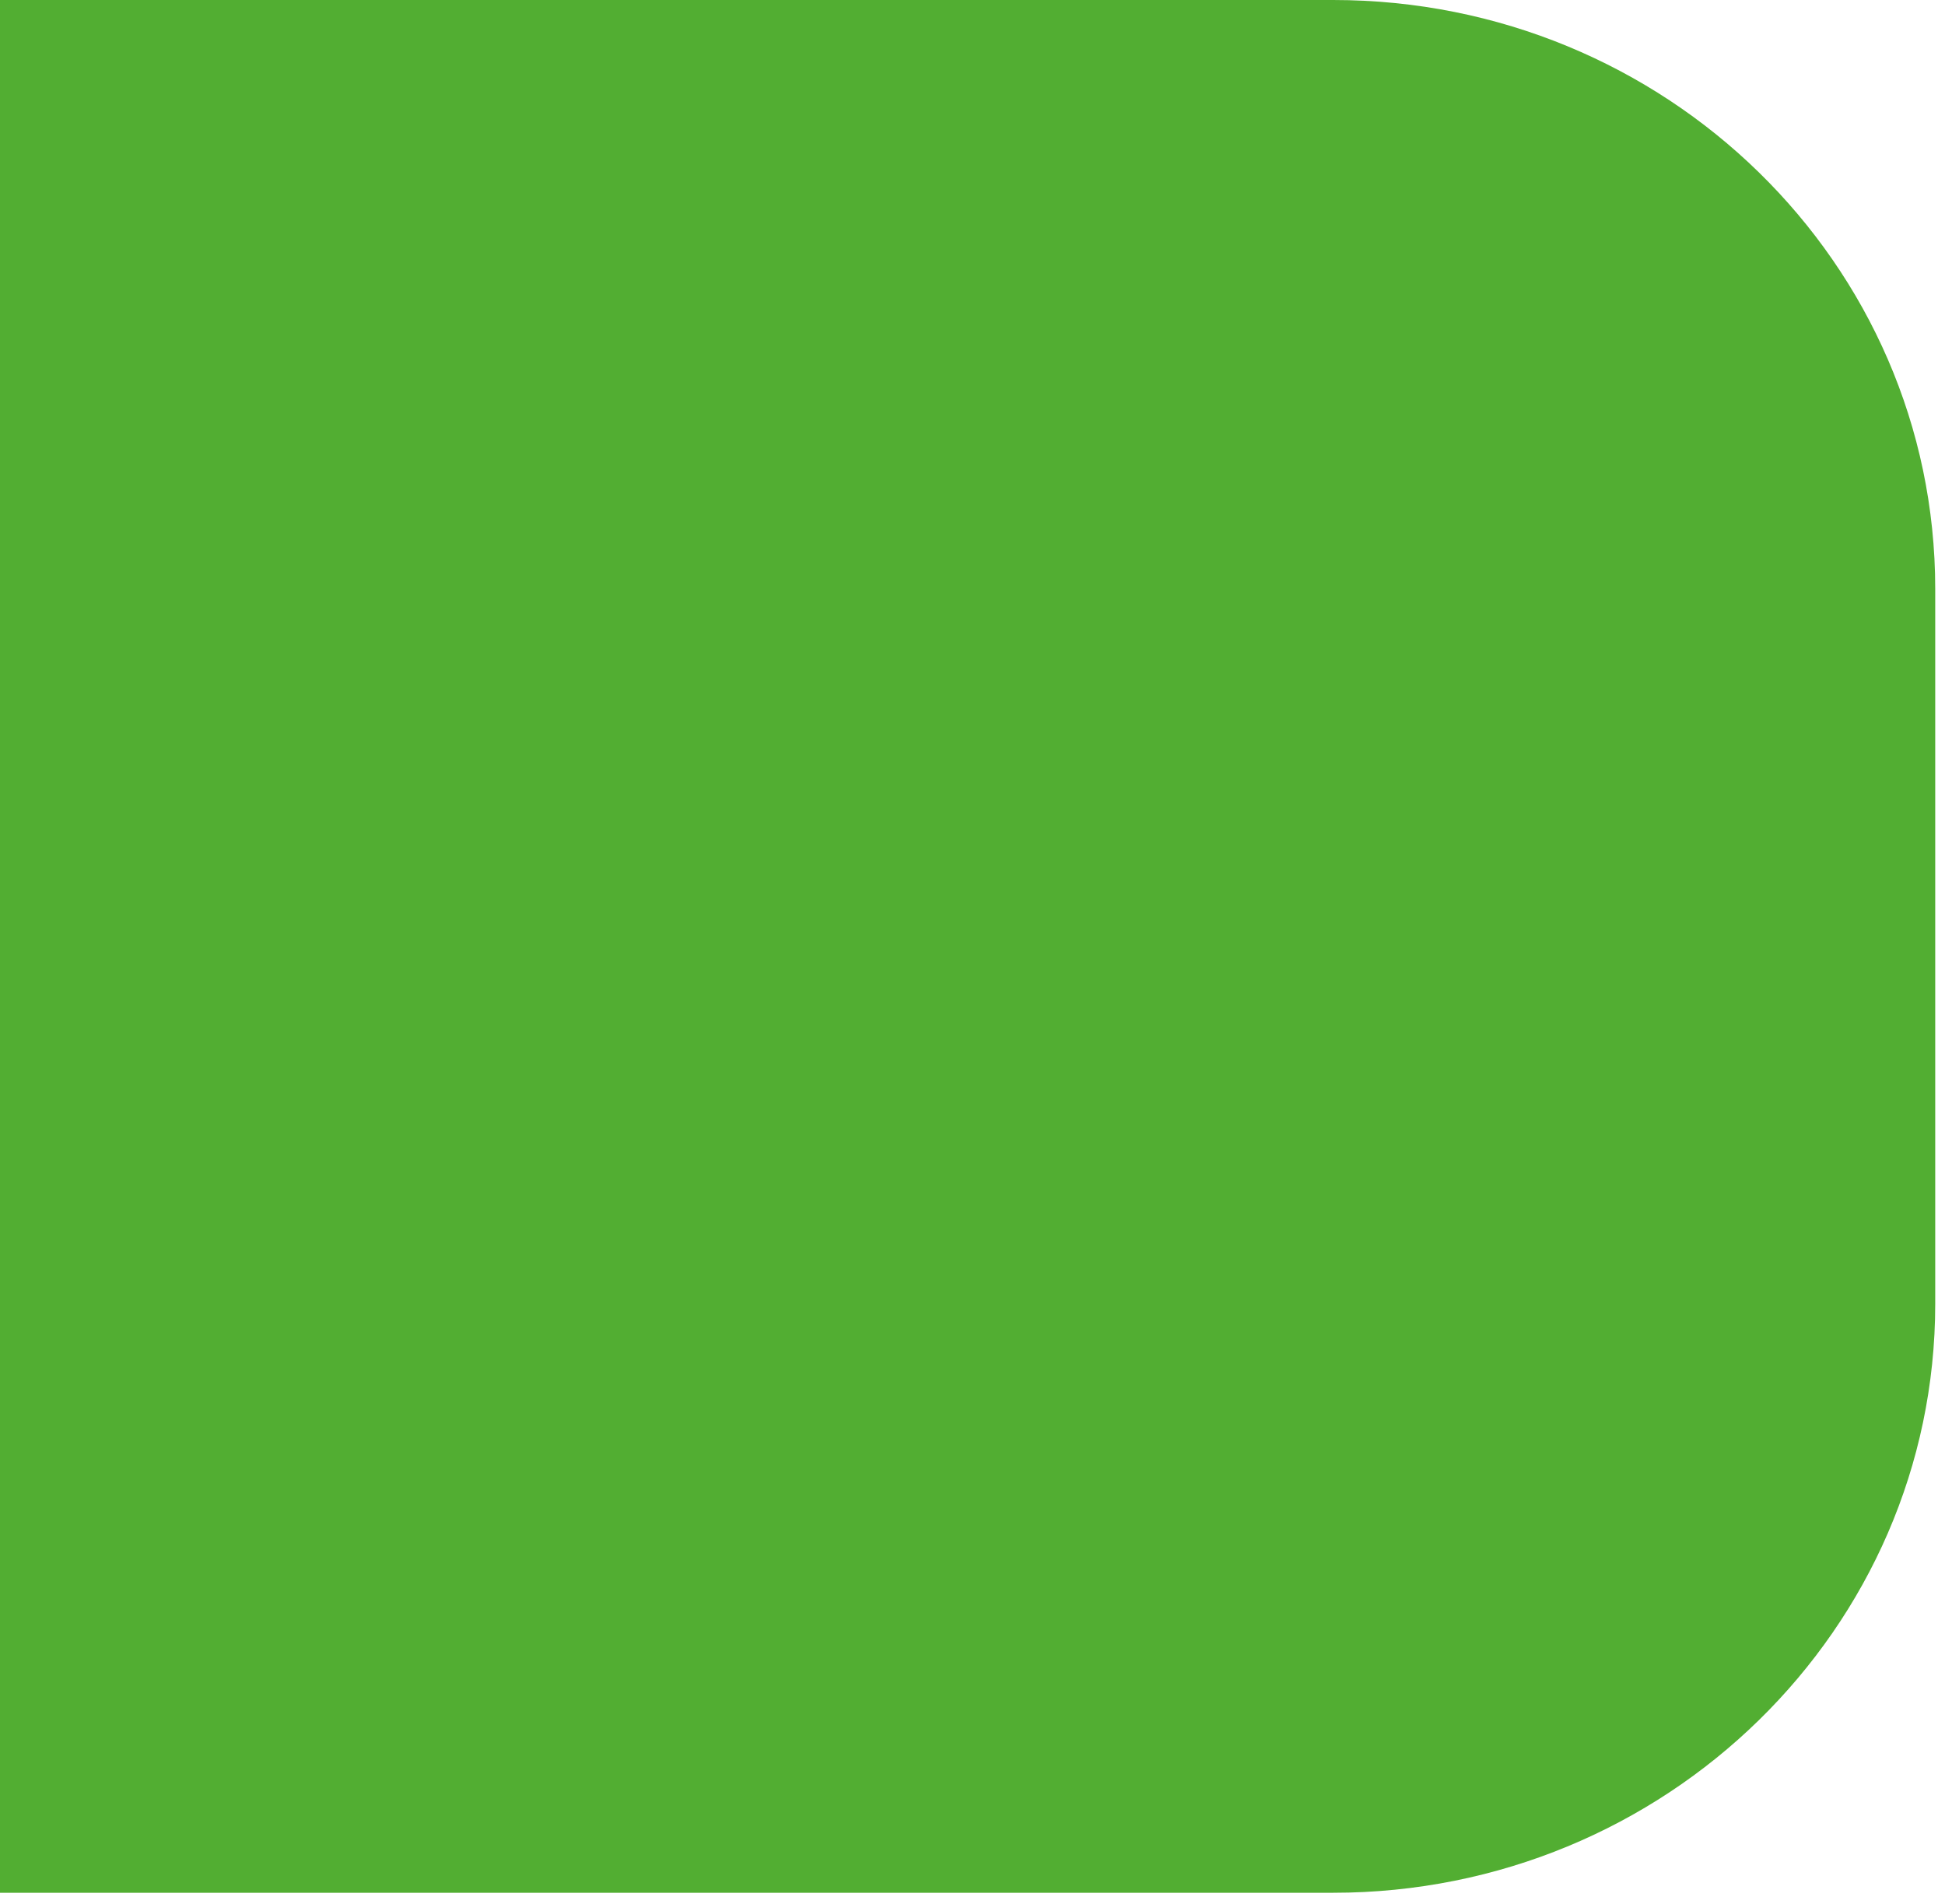 <svg xmlns="http://www.w3.org/2000/svg" width="142" height="139" viewBox="0 0 142 139" fill="none"><path d="M97.329 0H0V138.17H8.027H97.329C121.601 138.17 141.286 118.903 141.286 95.189V42.981C141.286 19.219 121.601 0 97.329 0Z" fill="#52AE32"></path></svg>